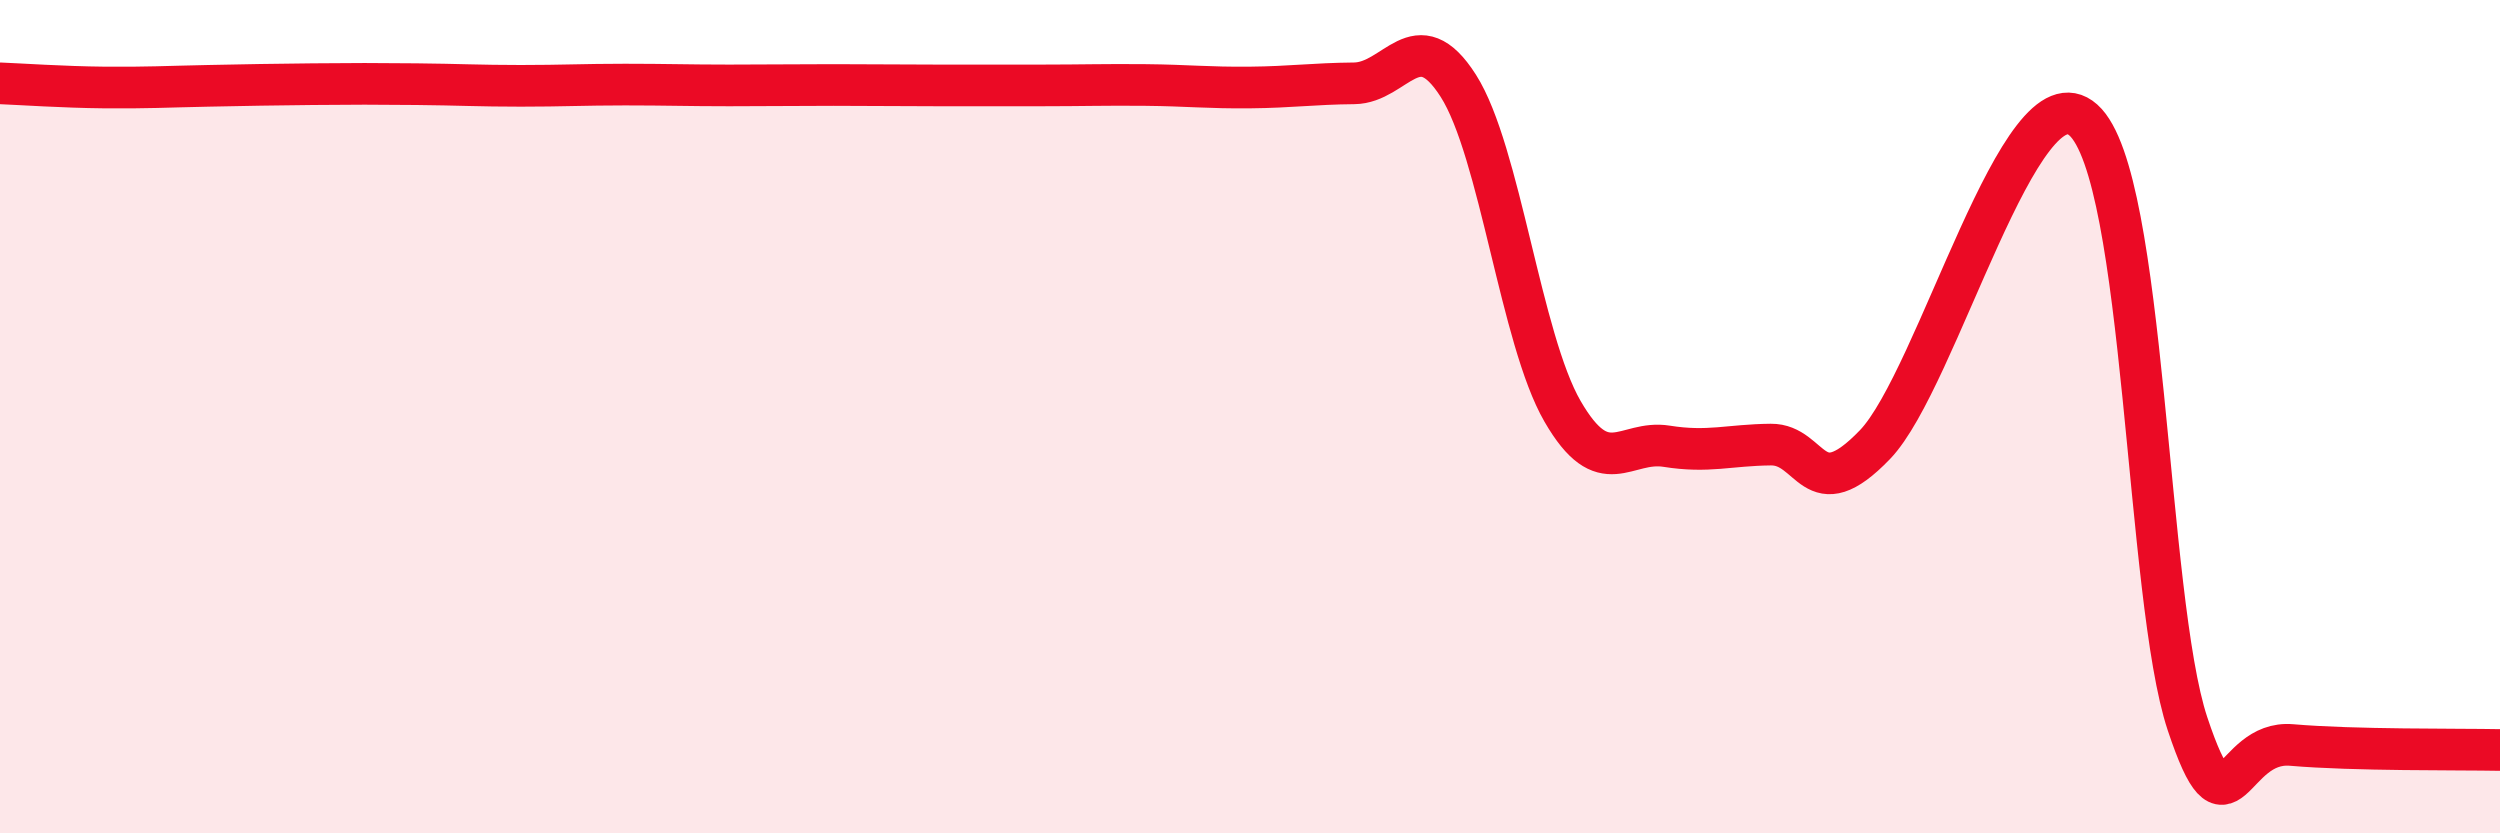 
    <svg width="60" height="20" viewBox="0 0 60 20" xmlns="http://www.w3.org/2000/svg">
      <path
        d="M 0,2 C 0.5,2.02 1.5,2.09 2.5,2.1 C 3.5,2.11 4,2.08 5,2.06 C 6,2.04 6.5,2.03 7.5,2.02 C 8.5,2.01 9,2.01 10,2.02 C 11,2.03 11.5,2.06 12.5,2.06 C 13.5,2.06 14,2.03 15,2.03 C 16,2.03 16.5,2.05 17.5,2.05 C 18.5,2.05 19,2.04 20,2.04 C 21,2.04 21.5,2.05 22.5,2.05 C 23.5,2.05 24,2.05 25,2.05 C 26,2.05 26.5,2.03 27.5,2.04 C 28.5,2.05 29,2.11 30,2.1 C 31,2.09 31.5,2.01 32.5,2 C 33.5,1.99 34,0.49 35,2.06 C 36,3.63 36.5,8.14 37.5,9.87 C 38.5,11.6 39,10.55 40,10.71 C 41,10.87 41.5,10.68 42.5,10.67 C 43.5,10.66 43.5,12.23 45,10.67 C 46.5,9.11 48.5,1.54 50,2.88 C 51.5,4.22 51.5,14.37 52.5,17.37 C 53.5,20.37 53.5,17.75 55,17.88 C 56.5,18.01 59,17.98 60,18L60 20L0 20Z"
        fill="#EB0A25"
        opacity="0.1"
        stroke-linecap="round"
        stroke-linejoin="round"
      />
      <path
        d="M 0,2 C 0.5,2.02 1.5,2.09 2.5,2.1 C 3.5,2.11 4,2.08 5,2.06 C 6,2.04 6.5,2.03 7.5,2.02 C 8.5,2.01 9,2.01 10,2.02 C 11,2.03 11.5,2.06 12.5,2.06 C 13.5,2.06 14,2.03 15,2.03 C 16,2.03 16.5,2.05 17.5,2.05 C 18.5,2.05 19,2.04 20,2.04 C 21,2.04 21.5,2.05 22.5,2.05 C 23.5,2.05 24,2.05 25,2.05 C 26,2.05 26.5,2.03 27.5,2.04 C 28.5,2.05 29,2.11 30,2.1 C 31,2.09 31.5,2.01 32.5,2 C 33.5,1.99 34,0.49 35,2.06 C 36,3.63 36.5,8.14 37.5,9.87 C 38.5,11.6 39,10.55 40,10.71 C 41,10.87 41.5,10.68 42.5,10.67 C 43.5,10.66 43.5,12.23 45,10.67 C 46.5,9.11 48.5,1.54 50,2.88 C 51.5,4.22 51.5,14.37 52.5,17.37 C 53.5,20.37 53.5,17.75 55,17.88 C 56.5,18.01 59,17.98 60,18"
        stroke="#EB0A25"
        stroke-width="1"
        fill="none"
        stroke-linecap="round"
        stroke-linejoin="round"
      />
    </svg>
  